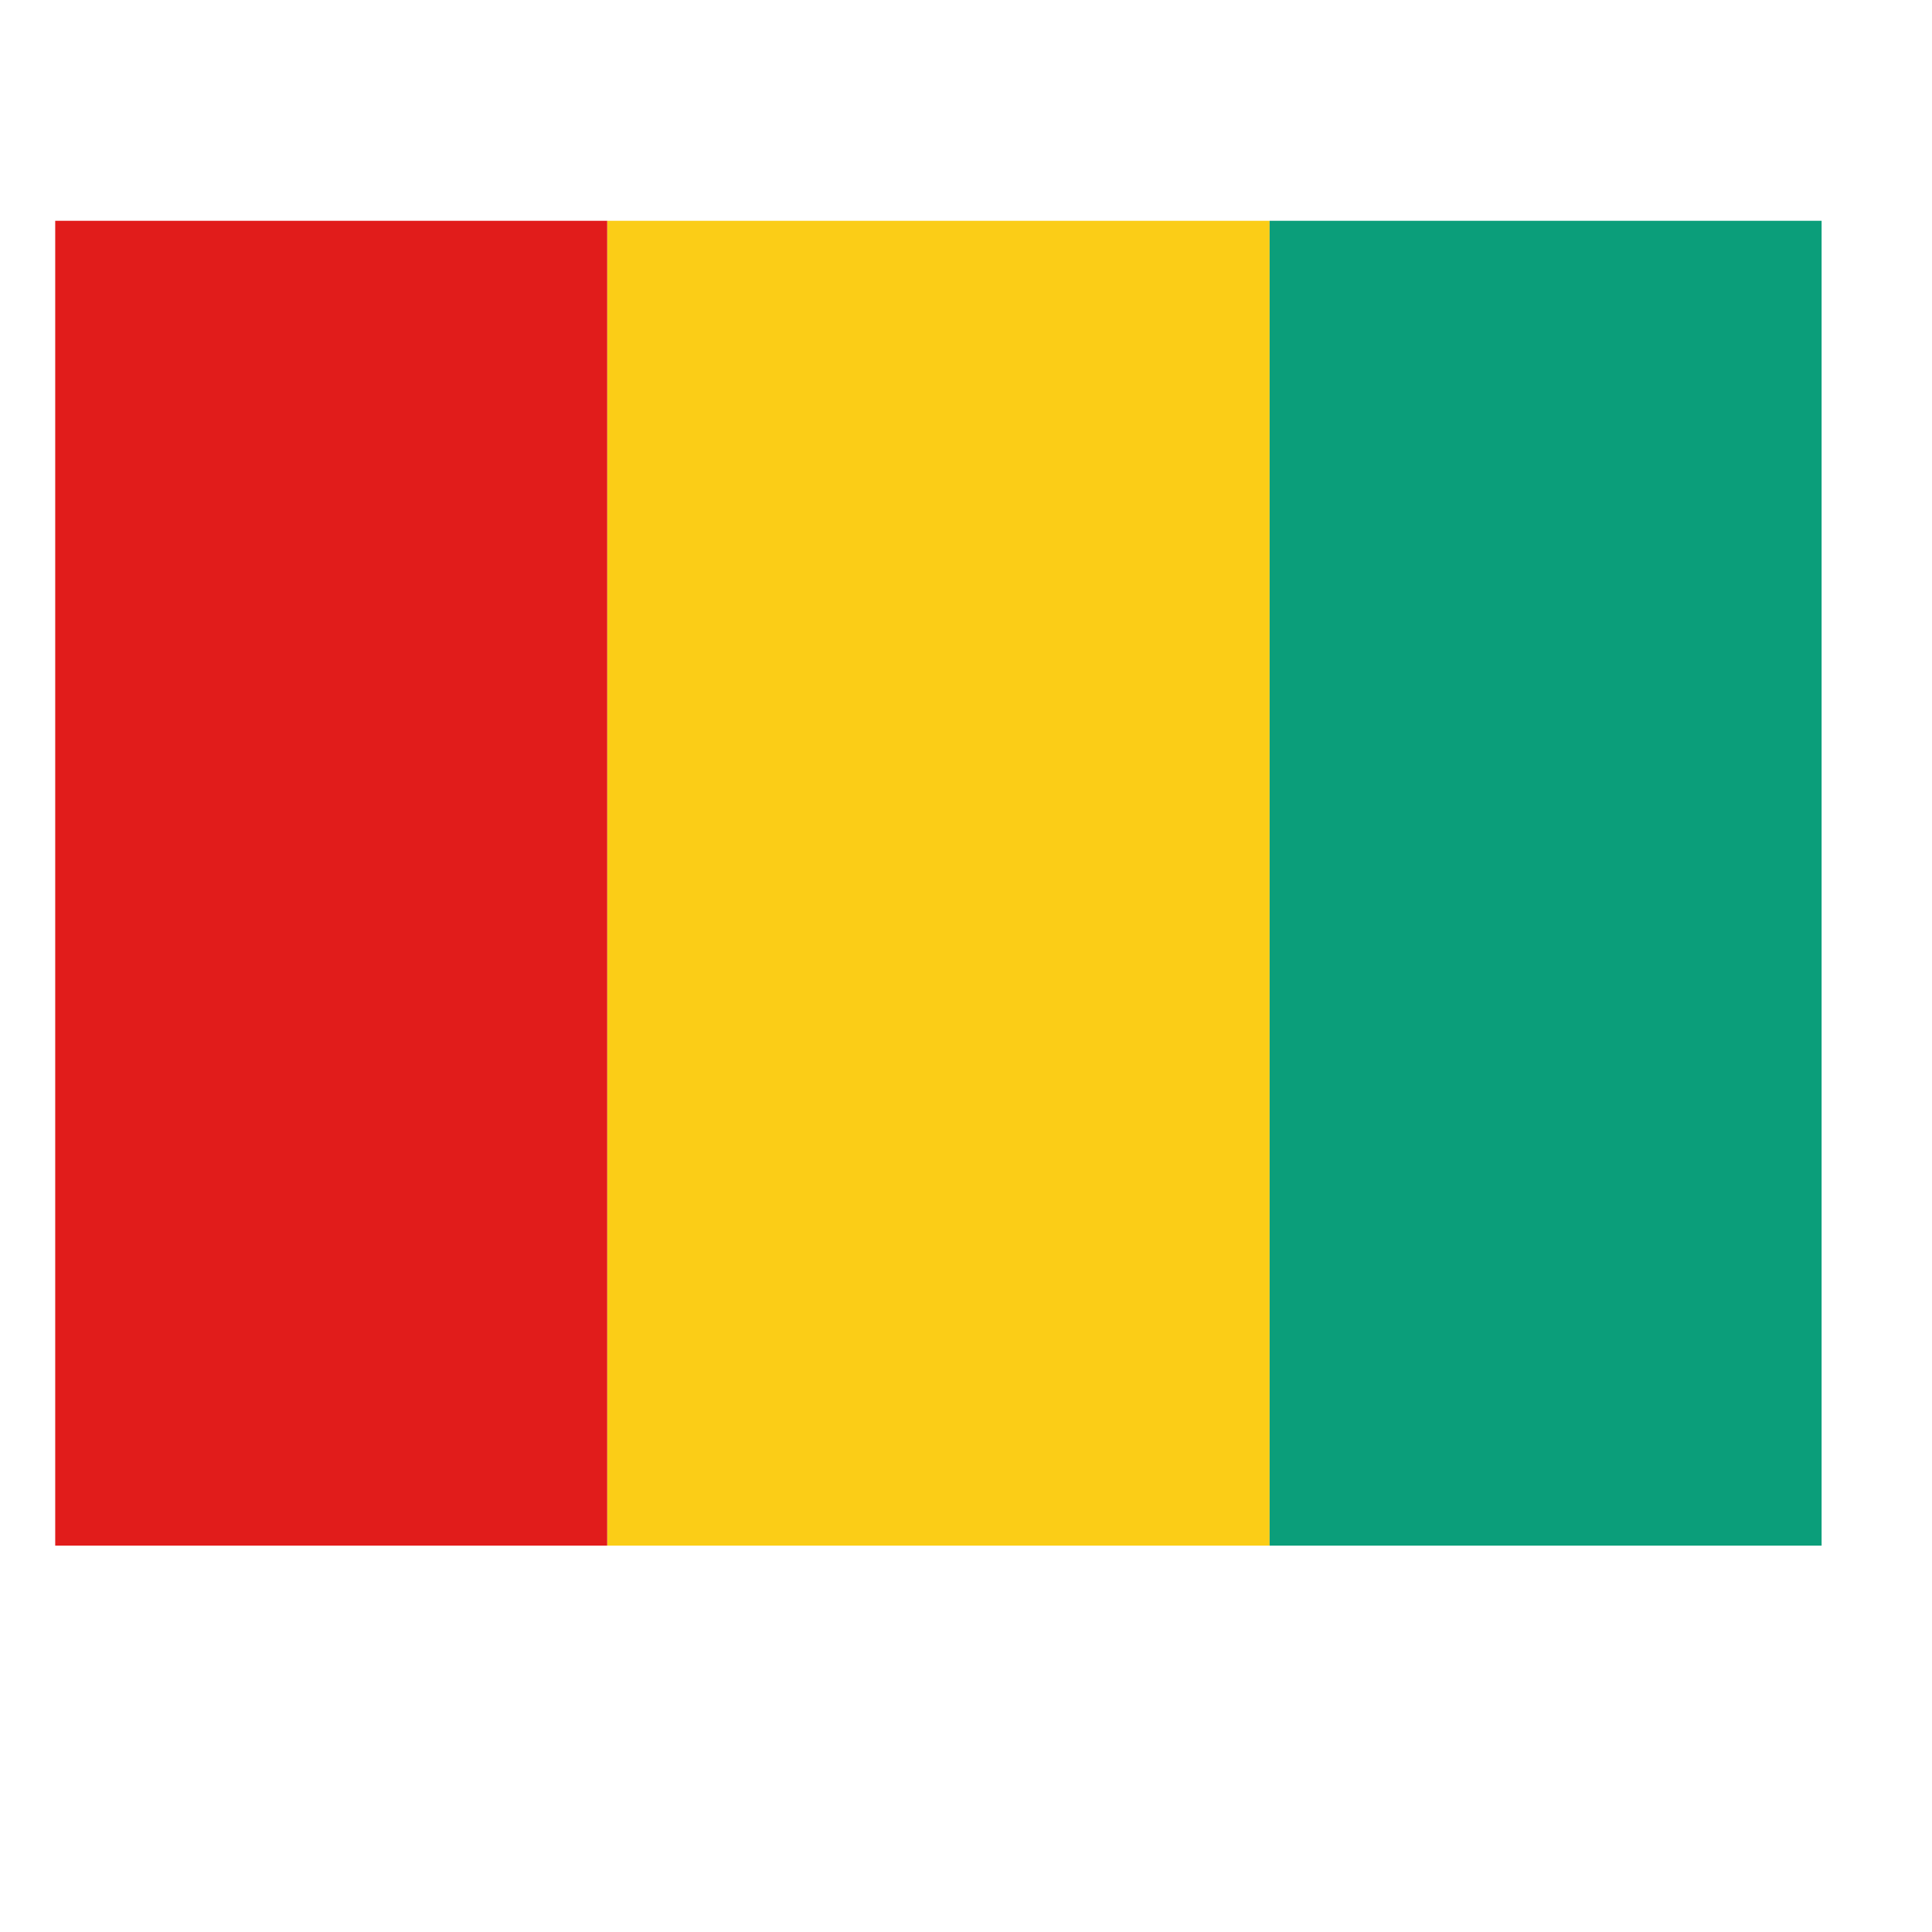 <svg width="50" height="50" viewBox="0 0 50 50" fill="none" xmlns="http://www.w3.org/2000/svg">
<mask id="mask0_29_4622" style="mask-type:alpha" maskUnits="userSpaceOnUse" x="0" y="0" width="50" height="50">
<rect width="50" height="50" fill="#D9D9D9"/>
</mask>
<g mask="url(#mask0_29_4622)">
<path fill-rule="evenodd" clip-rule="evenodd" d="M15.714 5.714H32.857V40H15.714V5.714Z" fill="#FBCD17"/>
<path fill-rule="evenodd" clip-rule="evenodd" d="M32.857 5.714H47.143V40H32.857V5.714Z" fill="#0B9E7A"/>
<path fill-rule="evenodd" clip-rule="evenodd" d="M1.429 5.714H15.714V40H1.429V5.714Z" fill="#E11C1B"/>
</g>
</svg>
